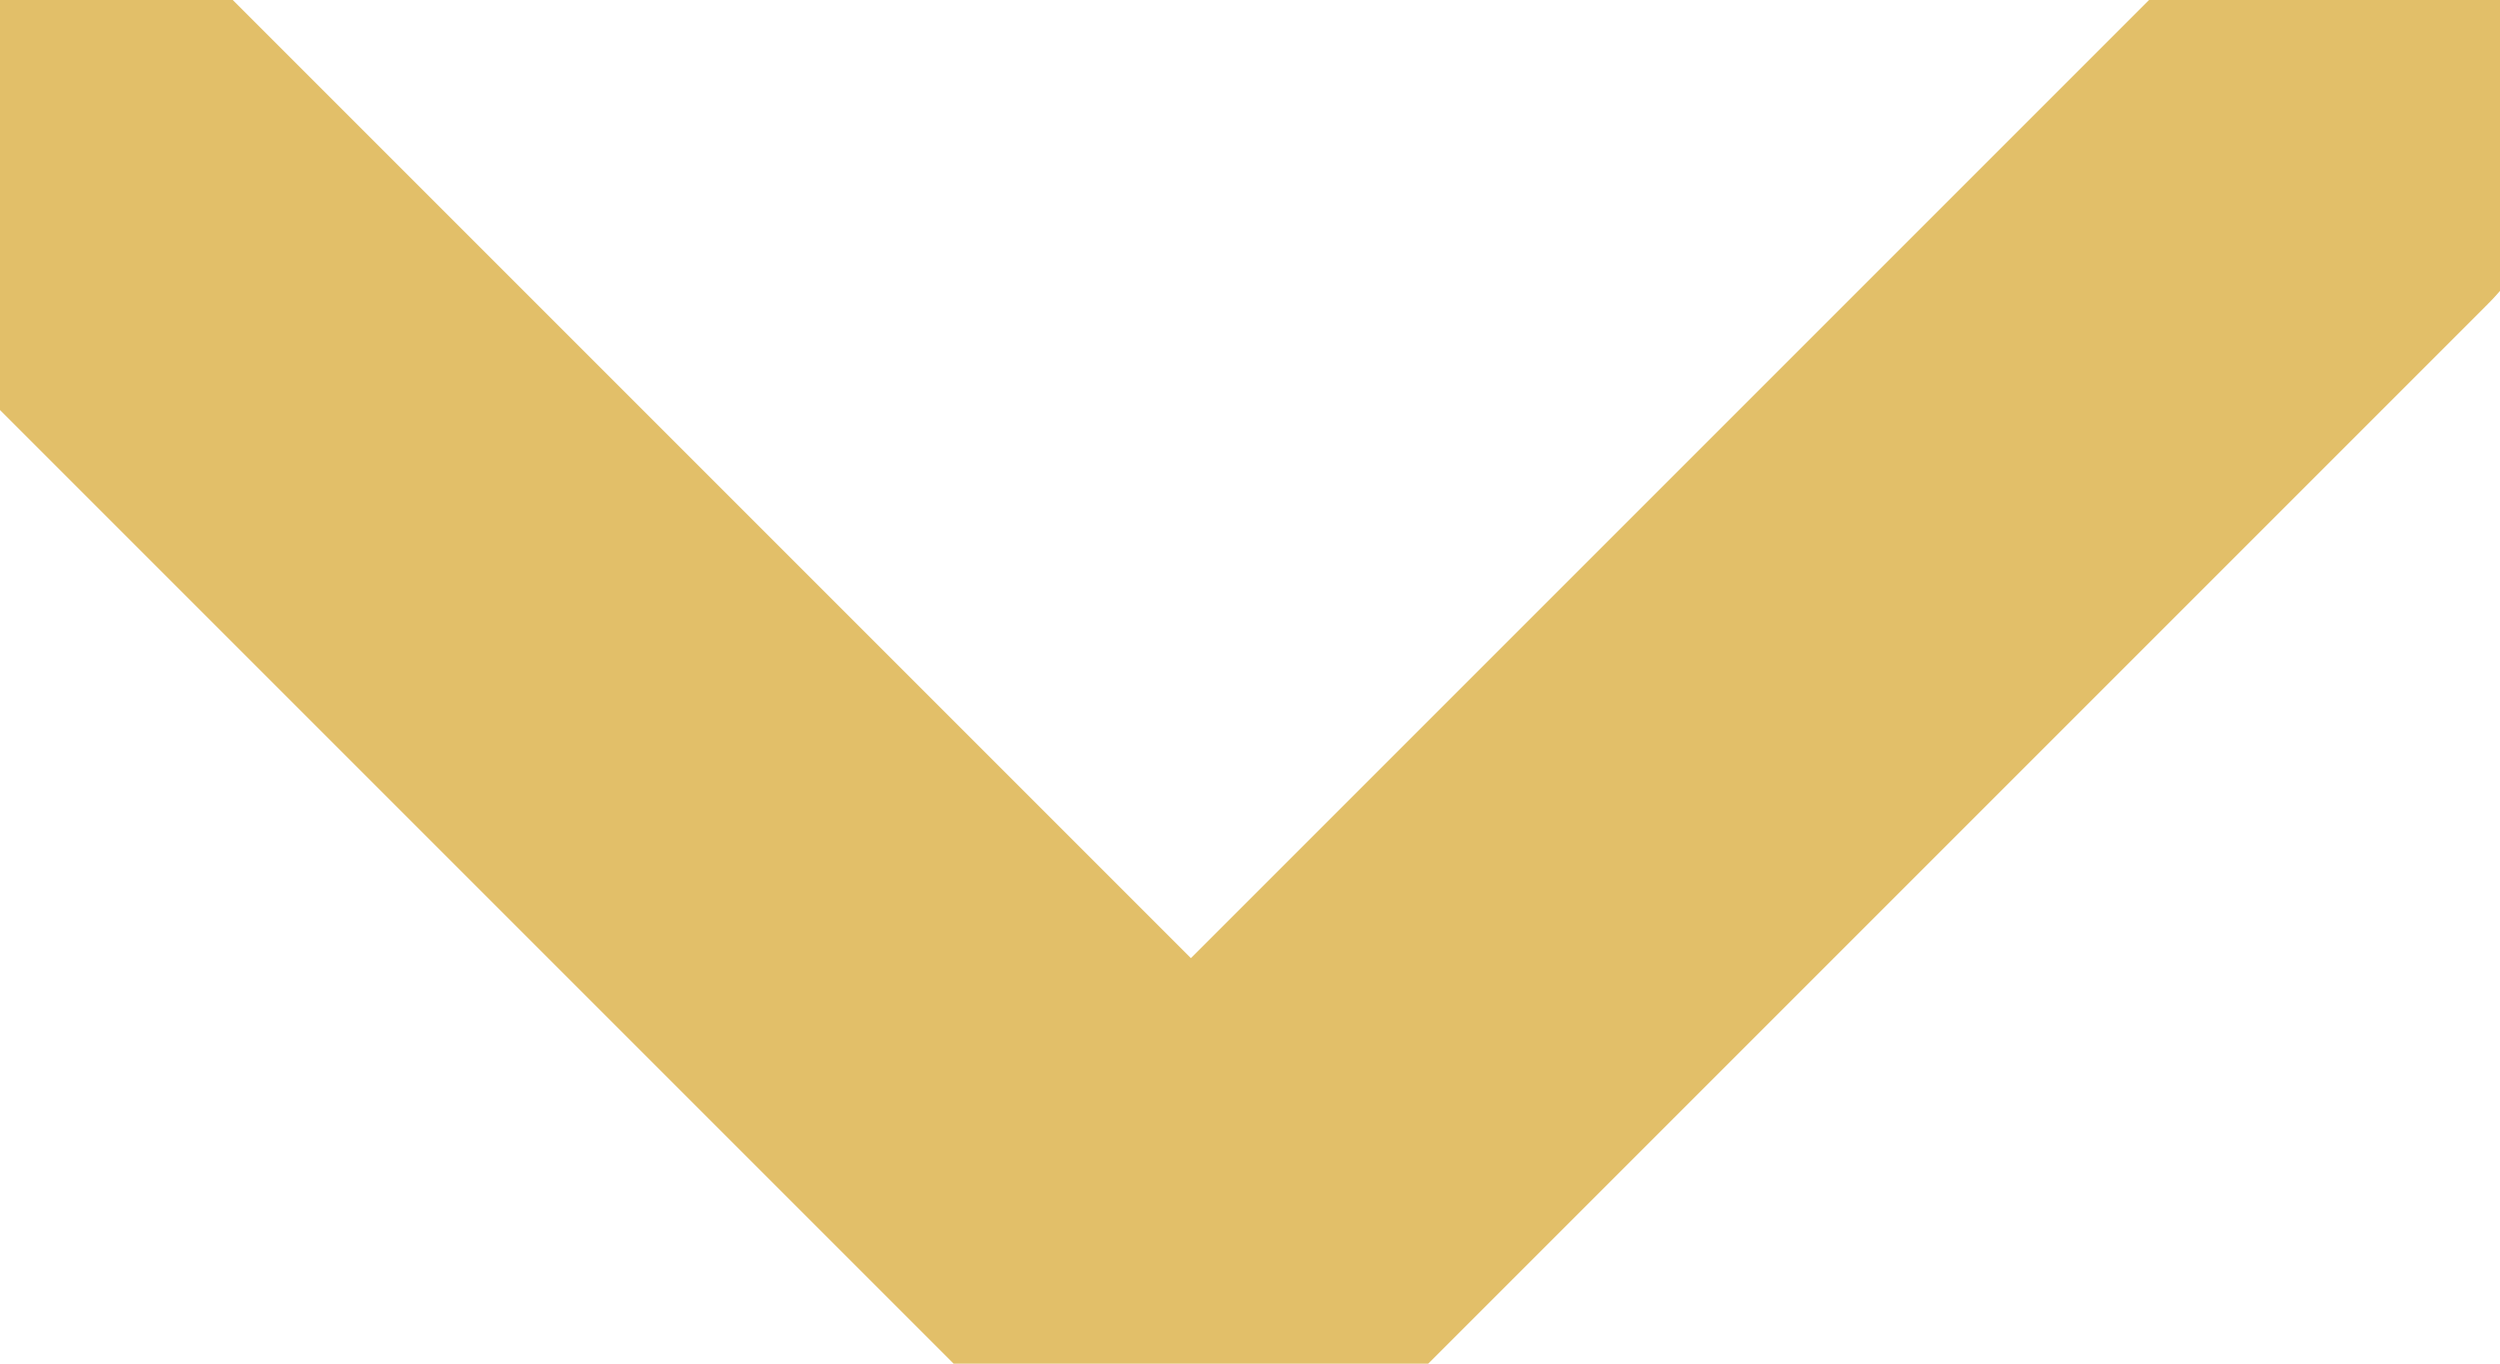 <svg width="11" height="6" viewBox="0 0 11 6" fill="none" xmlns="http://www.w3.org/2000/svg">
<path d="M0.24 0.63L5.24 5.63L10.24 0.63" stroke="#E2BF69" stroke-width="2" stroke-linecap="round" stroke-linejoin="round"/>
</svg>
